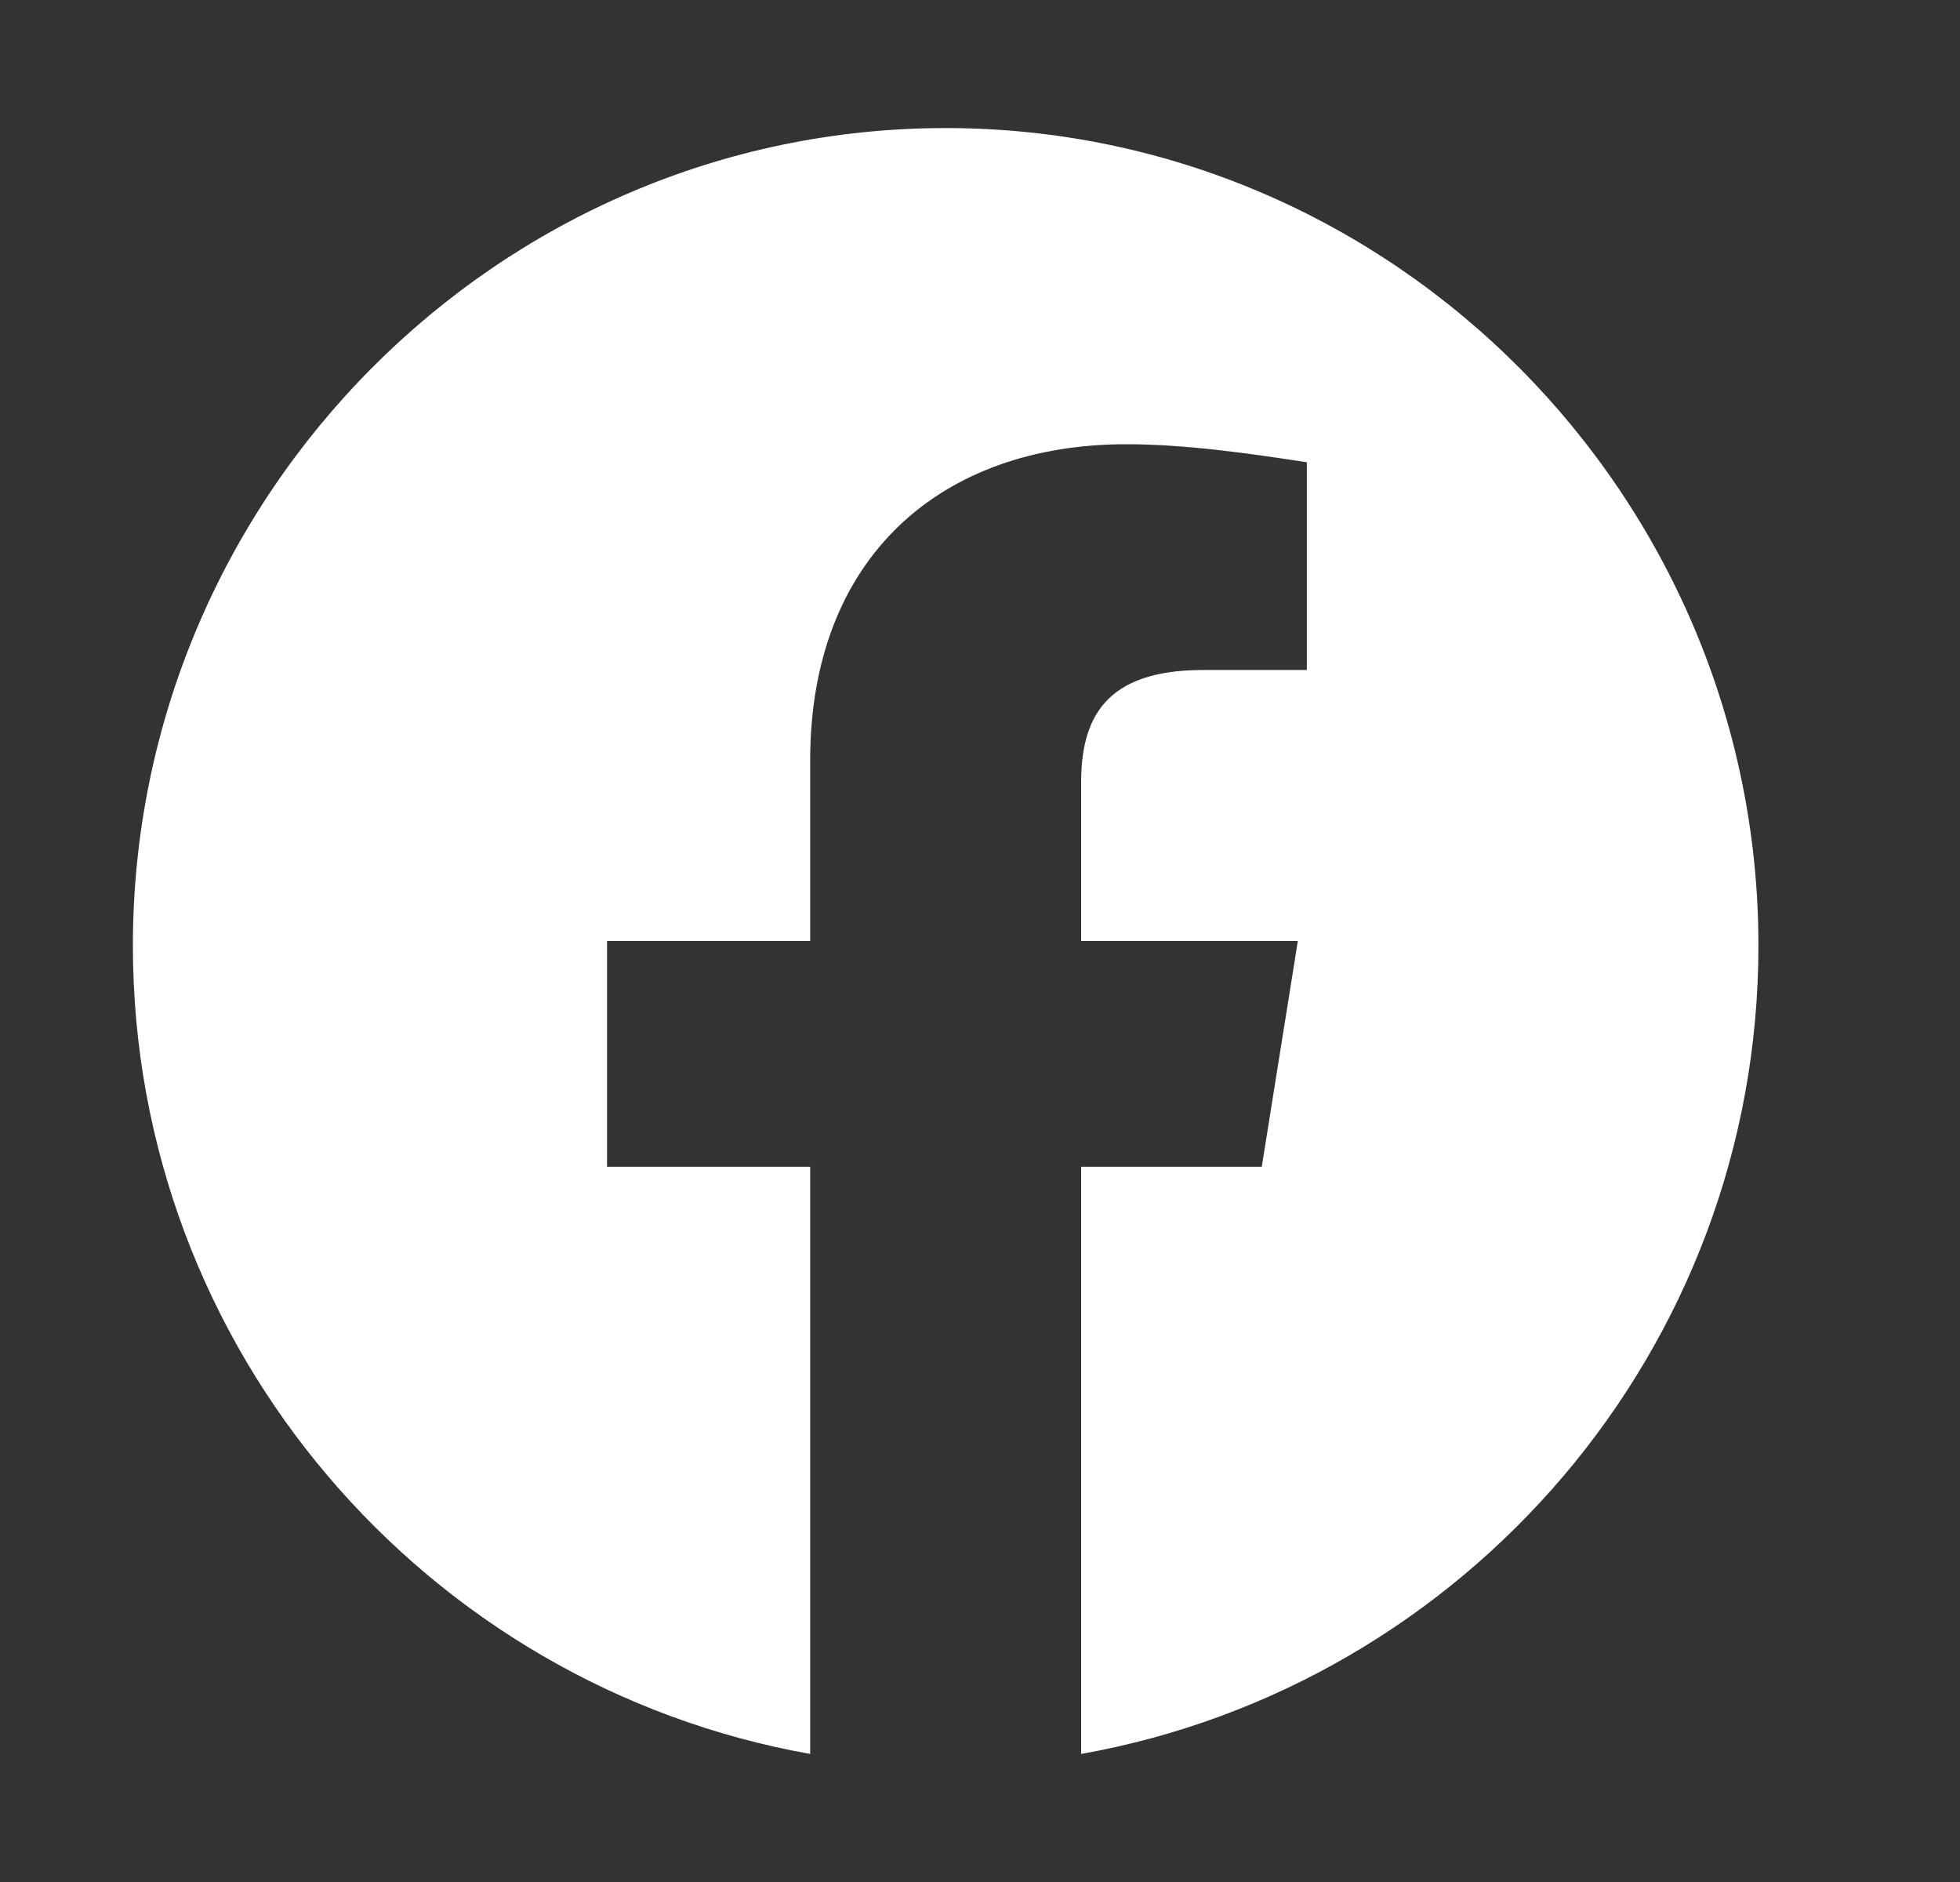 <svg width="25" height="24" viewBox="0 0 25 24" fill="none" xmlns="http://www.w3.org/2000/svg">
<rect x="0" y="0" width="25" height="24" fill="#333333" stroke="none"/>
<g clip-path="url(#clip0_132_2061)">
<path fill-rule="evenodd" clip-rule="evenodd" d="M1.695 12.058C1.695 17.212 5.439 21.497 10.334 22.367V14.879H7.743V12H10.334V9.696C10.334 7.104 12.004 5.665 14.366 5.665C15.114 5.665 15.921 5.78 16.669 5.895V8.544H15.345C14.077 8.544 13.79 9.178 13.79 9.985V12H16.554L16.094 14.879H13.79V22.367C18.685 21.497 22.429 17.213 22.429 12.058C22.429 6.324 17.764 1.633 12.062 1.633C6.36 1.633 1.695 6.324 1.695 12.058Z" fill="white"/>
</g>
<defs>
<clipPath id="clip0_132_2061">
<rect width="20.733" height="20.733" fill="white" transform="translate(1.695 1.633)"/>
</clipPath>
</defs>
</svg>
